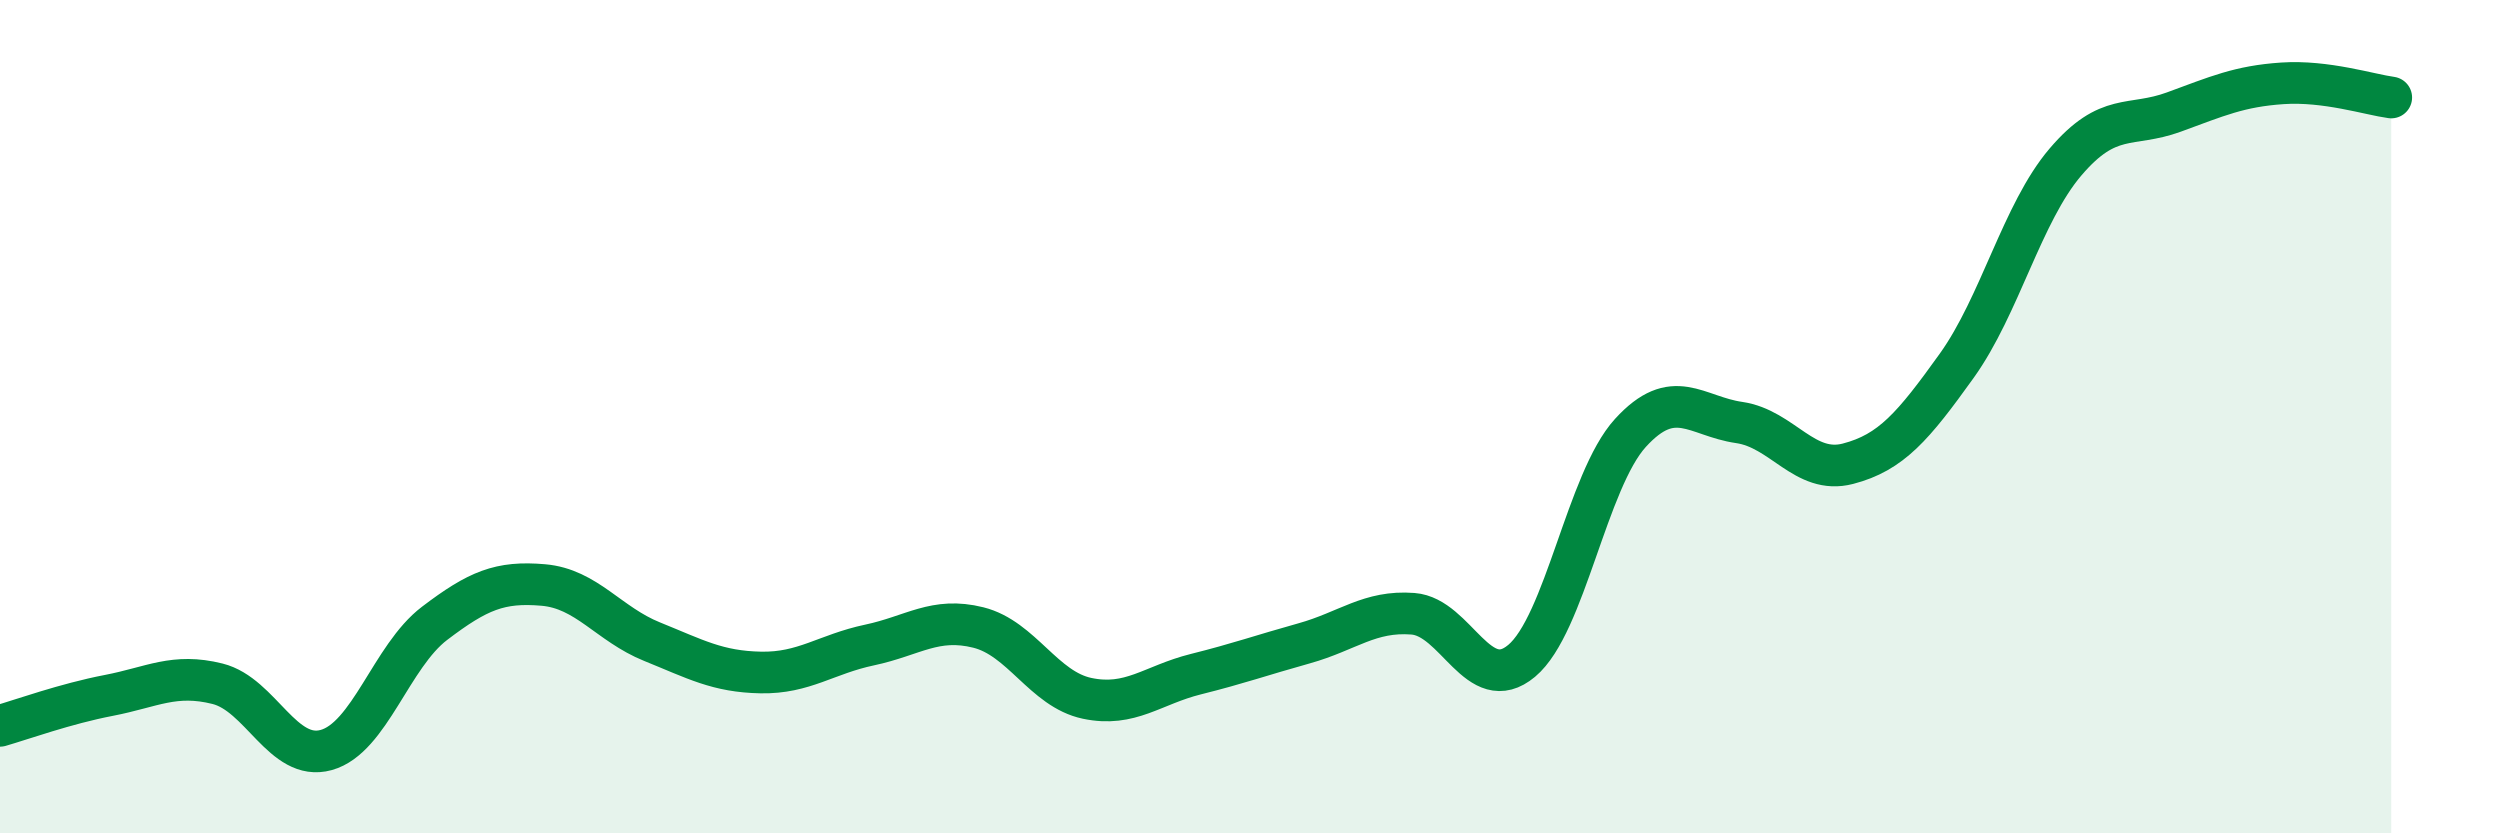 
    <svg width="60" height="20" viewBox="0 0 60 20" xmlns="http://www.w3.org/2000/svg">
      <path
        d="M 0,17.42 C 0.52,17.27 1.57,16.89 2.61,16.69 C 3.65,16.49 4.18,16.15 5.22,16.41 C 6.26,16.67 6.79,18.29 7.83,18 C 8.87,17.71 9.39,15.75 10.43,14.96 C 11.47,14.17 12,13.95 13.04,14.04 C 14.08,14.13 14.61,14.98 15.65,15.4 C 16.69,15.82 17.22,16.12 18.26,16.14 C 19.3,16.16 19.83,15.7 20.87,15.48 C 21.91,15.26 22.44,14.8 23.48,15.06 C 24.52,15.32 25.05,16.54 26.09,16.76 C 27.13,16.98 27.66,16.44 28.7,16.18 C 29.74,15.92 30.26,15.73 31.3,15.44 C 32.34,15.15 32.87,14.65 33.91,14.73 C 34.95,14.81 35.48,16.73 36.52,15.86 C 37.56,14.99 38.09,11.53 39.13,10.39 C 40.17,9.25 40.7,9.99 41.74,10.14 C 42.78,10.29 43.31,11.4 44.35,11.13 C 45.39,10.86 45.92,10.23 46.96,8.78 C 48,7.33 48.53,5.11 49.57,3.89 C 50.61,2.67 51.13,3.07 52.17,2.69 C 53.21,2.31 53.74,2.07 54.78,2 C 55.82,1.93 56.87,2.27 57.39,2.34L57.39 20L0 20Z"
        fill="#008740"
        opacity="0.1"
        stroke-linecap="round"
        stroke-linejoin="round"
      />
      <path
        d="M 0,17.42 C 0.52,17.27 1.57,16.89 2.61,16.69 C 3.65,16.49 4.18,16.15 5.22,16.41 C 6.26,16.67 6.79,18.29 7.83,18 C 8.87,17.71 9.39,15.75 10.43,14.96 C 11.47,14.17 12,13.95 13.04,14.04 C 14.08,14.13 14.61,14.98 15.65,15.4 C 16.69,15.82 17.22,16.12 18.26,16.14 C 19.3,16.16 19.83,15.7 20.87,15.48 C 21.91,15.26 22.44,14.8 23.48,15.06 C 24.52,15.32 25.05,16.54 26.09,16.76 C 27.13,16.98 27.66,16.44 28.7,16.18 C 29.74,15.92 30.26,15.73 31.3,15.44 C 32.34,15.15 32.87,14.65 33.91,14.73 C 34.95,14.81 35.48,16.73 36.52,15.86 C 37.56,14.99 38.09,11.53 39.13,10.39 C 40.17,9.25 40.7,9.99 41.74,10.14 C 42.78,10.29 43.31,11.4 44.35,11.13 C 45.39,10.86 45.92,10.23 46.96,8.78 C 48,7.33 48.53,5.11 49.57,3.89 C 50.61,2.67 51.13,3.07 52.17,2.69 C 53.21,2.31 53.74,2.07 54.78,2 C 55.82,1.93 56.87,2.27 57.39,2.34"
        stroke="#008740"
        stroke-width="1"
        fill="none"
        stroke-linecap="round"
        stroke-linejoin="round"
      />
    </svg>
  